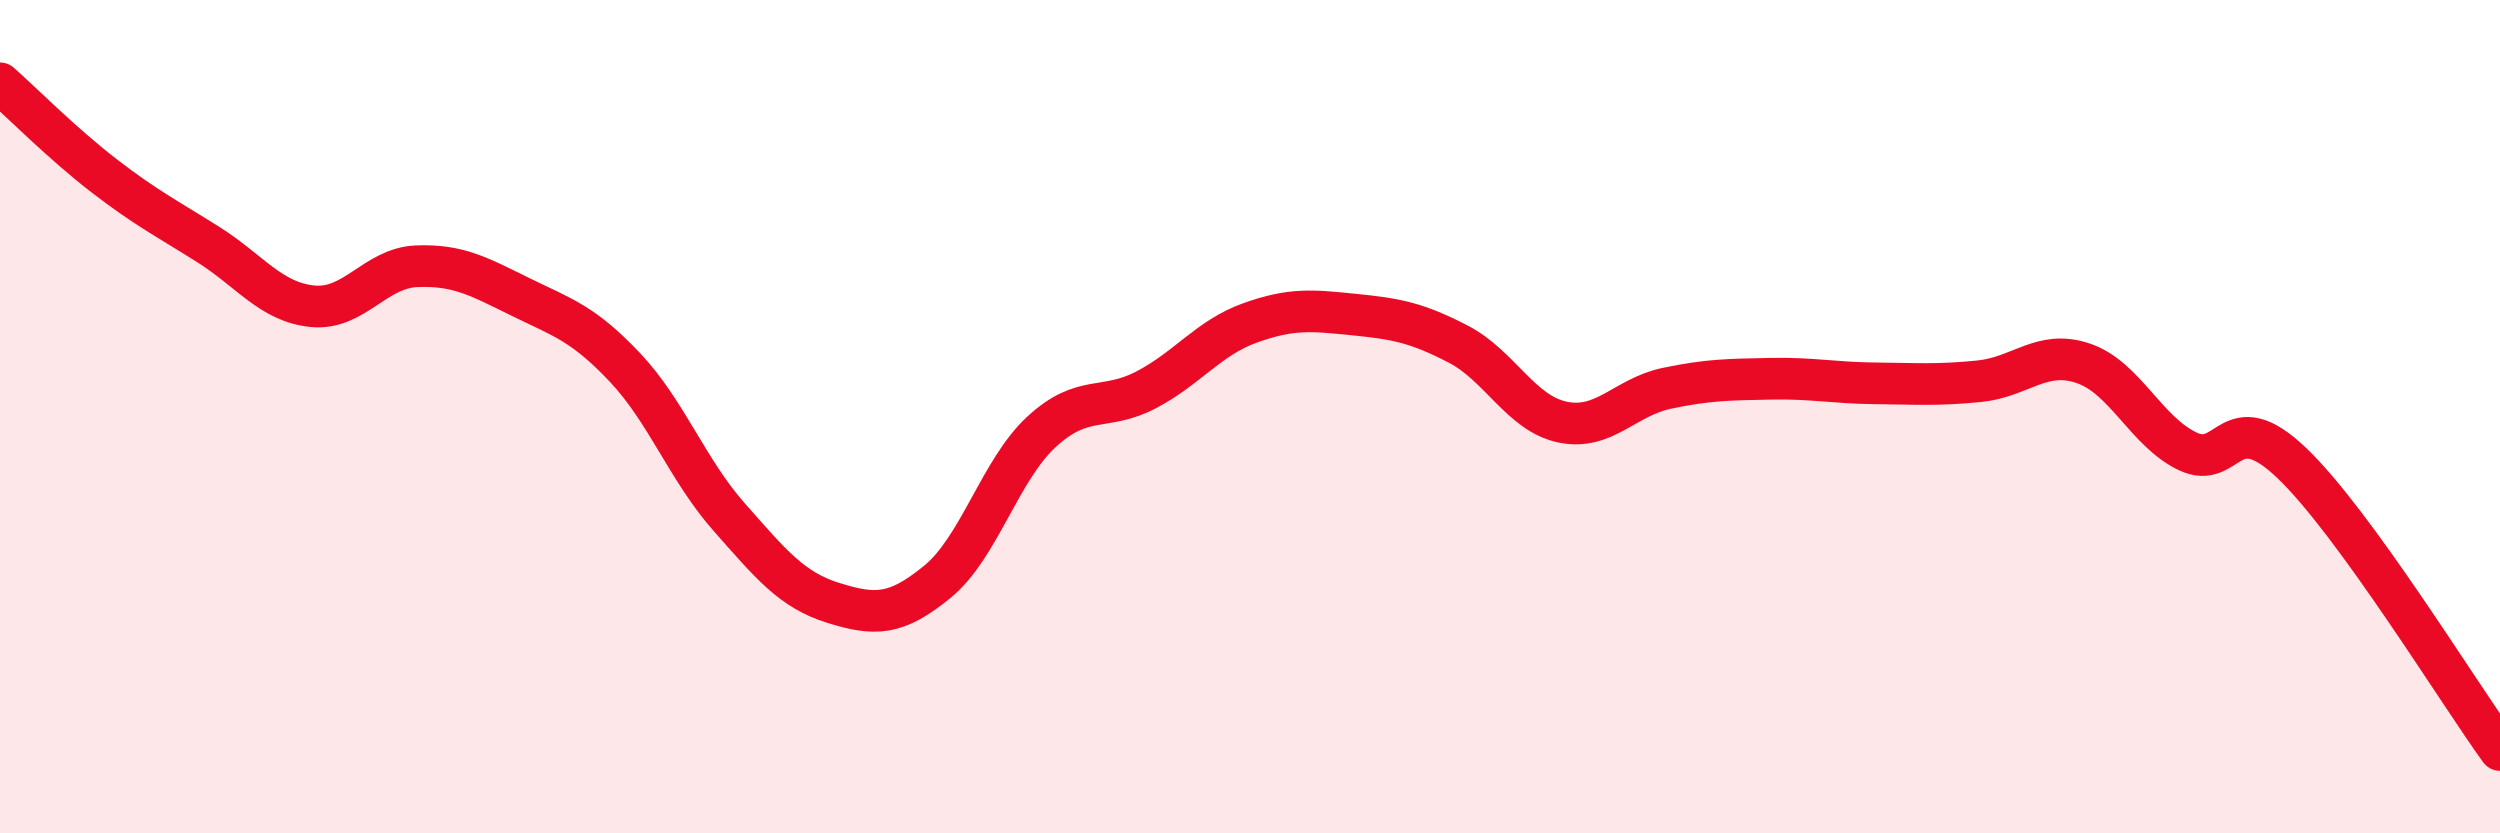 
    <svg width="60" height="20" viewBox="0 0 60 20" xmlns="http://www.w3.org/2000/svg">
      <path
        d="M 0,2 C 0.5,2.44 1.5,3.45 2.5,4.22 C 3.5,4.99 4,5.24 5,5.87 C 6,6.5 6.5,7.25 7.5,7.35 C 8.5,7.45 9,6.43 10,6.39 C 11,6.35 11.5,6.64 12.5,7.13 C 13.5,7.62 14,7.76 15,8.82 C 16,9.88 16.5,11.28 17.5,12.41 C 18.5,13.54 19,14.16 20,14.47 C 21,14.78 21.5,14.78 22.5,13.96 C 23.5,13.14 24,11.28 25,10.36 C 26,9.44 26.5,9.88 27.5,9.36 C 28.5,8.84 29,8.11 30,7.75 C 31,7.39 31.5,7.45 32.5,7.55 C 33.5,7.65 34,7.74 35,8.26 C 36,8.78 36.5,9.92 37.5,10.13 C 38.5,10.34 39,9.53 40,9.32 C 41,9.11 41.5,9.11 42.5,9.09 C 43.5,9.07 44,9.19 45,9.2 C 46,9.21 46.5,9.25 47.5,9.15 C 48.5,9.05 49,8.38 50,8.72 C 51,9.06 51.5,10.35 52.5,10.83 C 53.5,11.31 53.5,9.68 55,11.11 C 56.5,12.54 59,16.62 60,18L60 20L0 20Z"
        fill="#EB0A25"
        opacity="0.1"
        stroke-linecap="round"
        stroke-linejoin="round"
      />
      <path
        d="M 0,2 C 0.5,2.44 1.5,3.45 2.5,4.22 C 3.5,4.99 4,5.24 5,5.87 C 6,6.5 6.5,7.25 7.5,7.35 C 8.5,7.45 9,6.43 10,6.39 C 11,6.35 11.5,6.64 12.5,7.13 C 13.5,7.62 14,7.76 15,8.82 C 16,9.88 16.5,11.28 17.5,12.41 C 18.5,13.54 19,14.16 20,14.47 C 21,14.78 21.5,14.78 22.5,13.96 C 23.5,13.14 24,11.28 25,10.36 C 26,9.44 26.5,9.88 27.5,9.36 C 28.5,8.84 29,8.11 30,7.75 C 31,7.39 31.5,7.45 32.5,7.55 C 33.5,7.65 34,7.74 35,8.26 C 36,8.78 36.5,9.92 37.5,10.13 C 38.5,10.34 39,9.53 40,9.32 C 41,9.11 41.5,9.11 42.5,9.09 C 43.5,9.07 44,9.19 45,9.2 C 46,9.21 46.5,9.25 47.5,9.15 C 48.5,9.05 49,8.38 50,8.72 C 51,9.06 51.5,10.35 52.5,10.83 C 53.5,11.31 53.5,9.68 55,11.11 C 56.5,12.54 59,16.62 60,18"
        stroke="#EB0A25"
        stroke-width="1"
        fill="none"
        stroke-linecap="round"
        stroke-linejoin="round"
      />
    </svg>
  